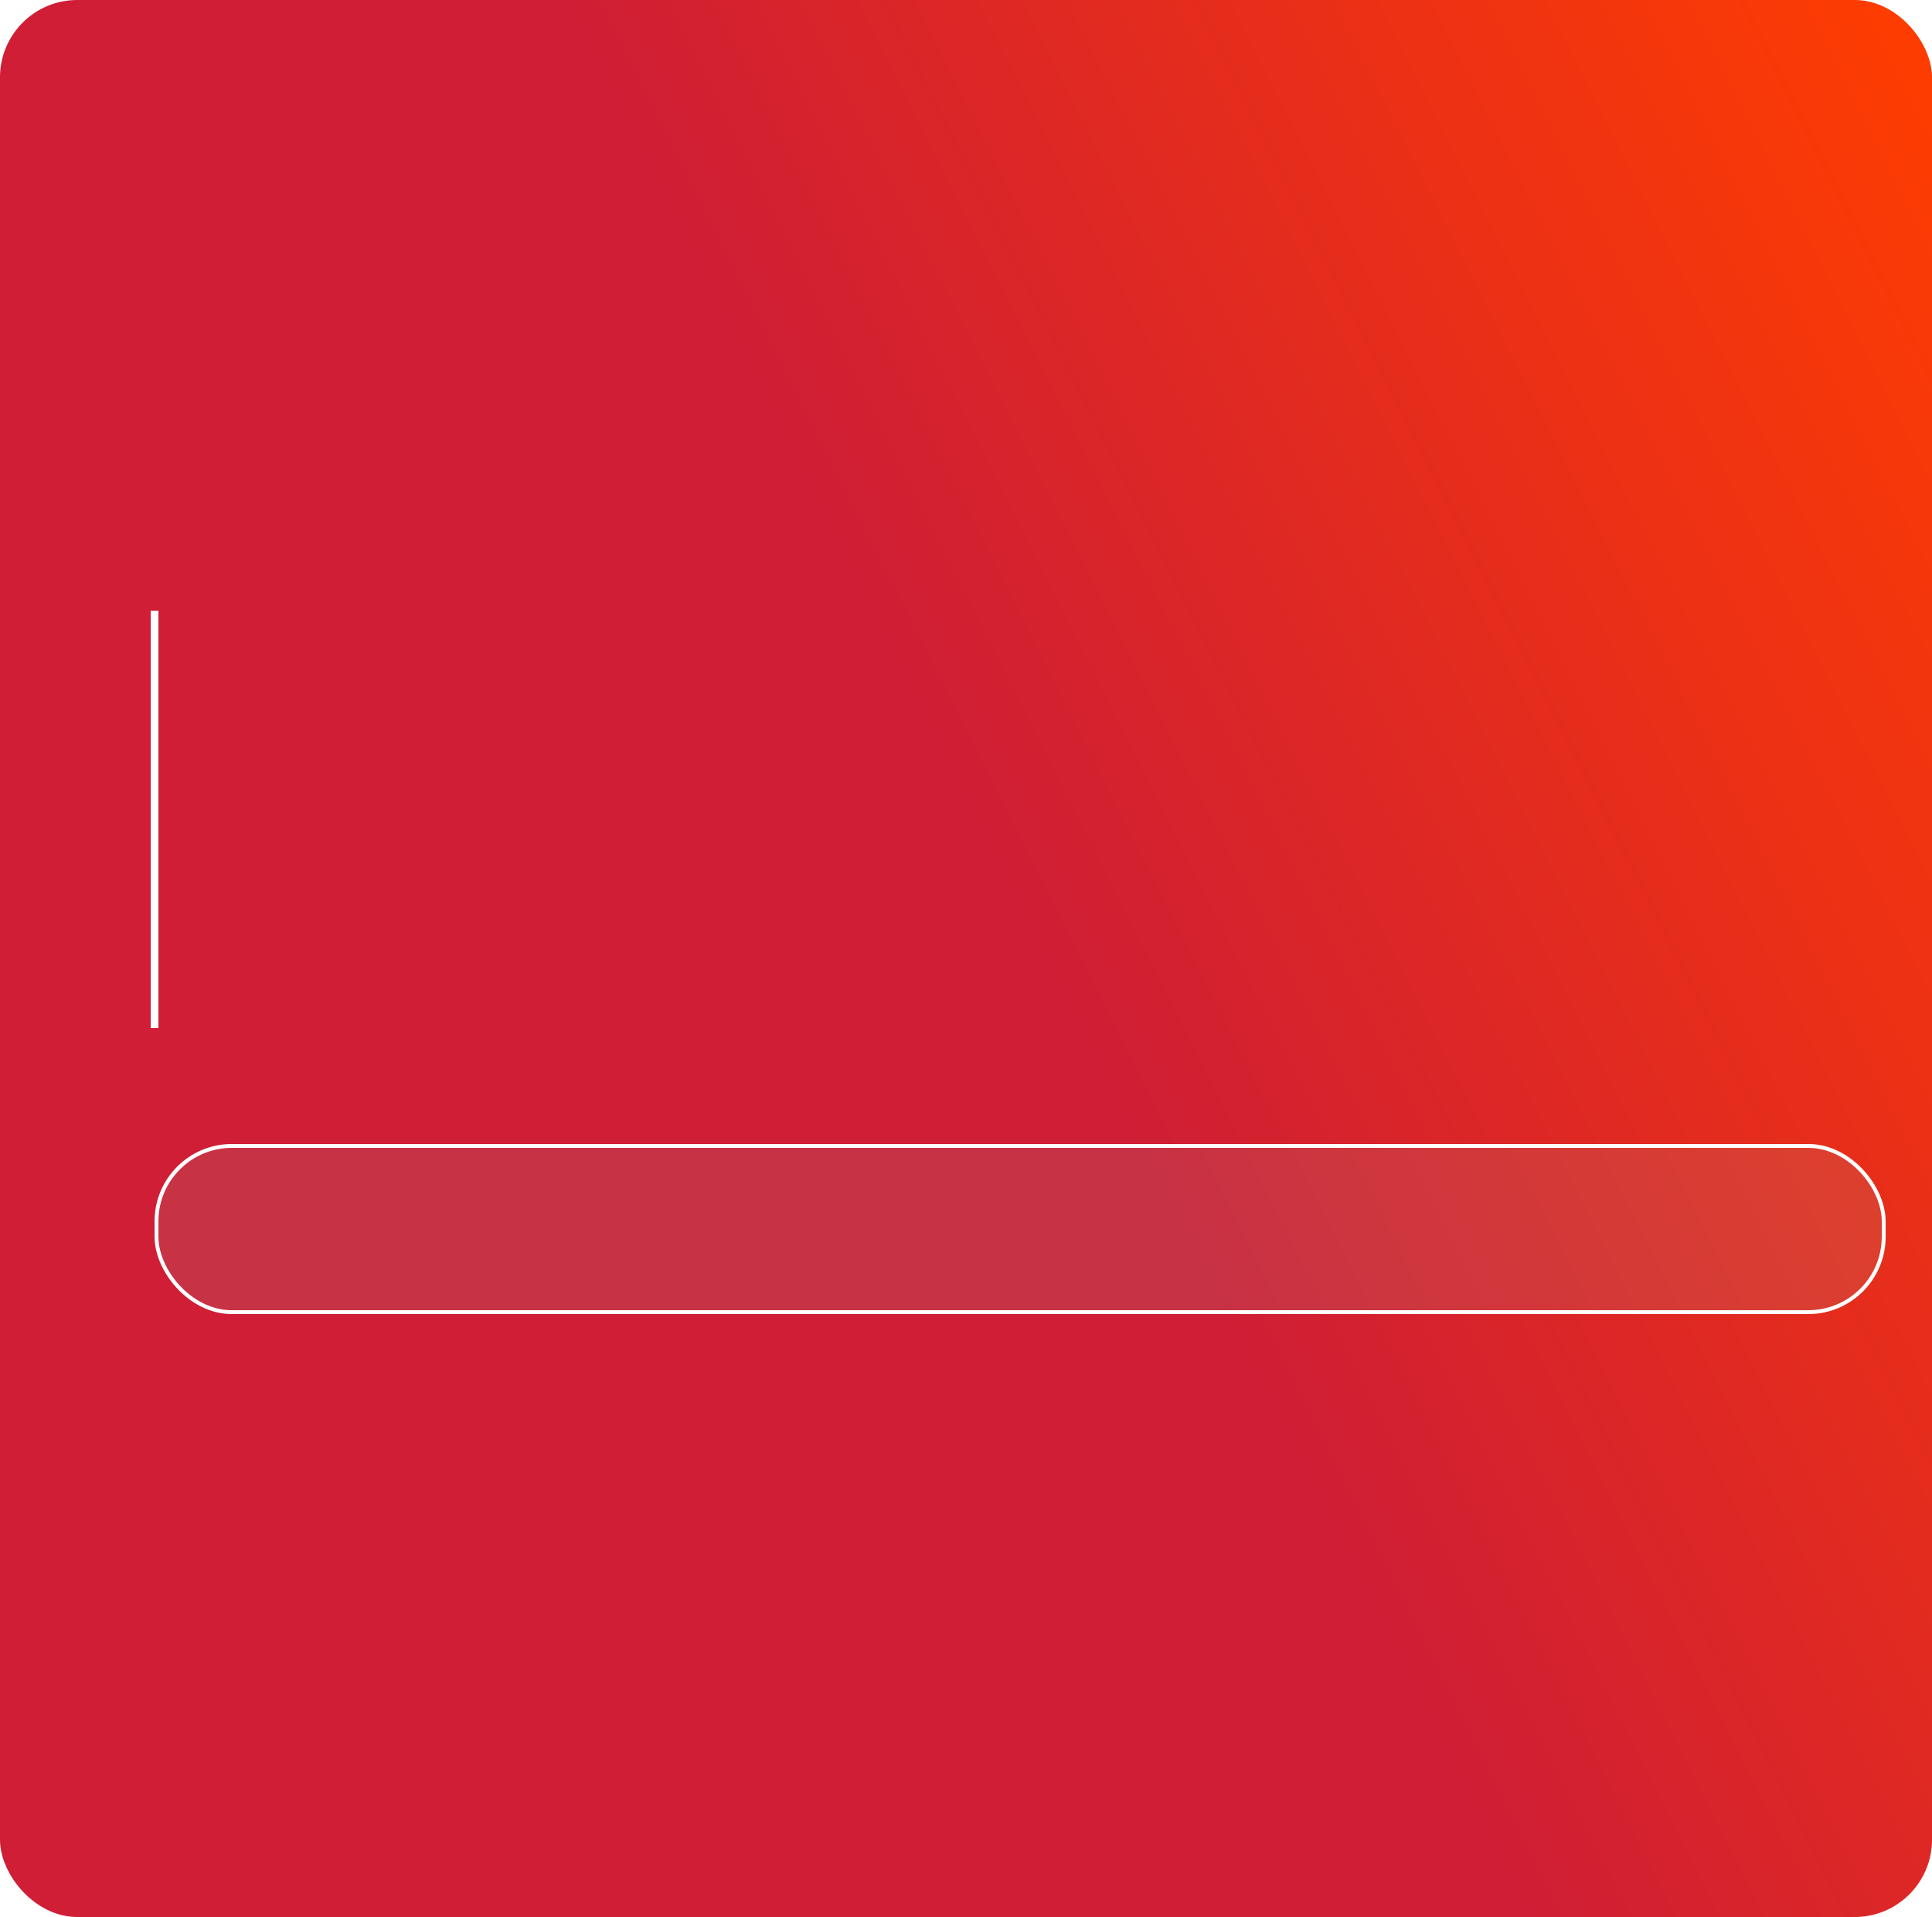 <?xml version="1.0" encoding="UTF-8"?> <svg xmlns="http://www.w3.org/2000/svg" width="500" height="496" viewBox="0 0 500 496" fill="none"> <rect width="500" height="496" rx="20" fill="url(#paint0_linear_704_4074)"></rect> <path d="M40 158V266" stroke="white" stroke-width="2"></path> <g filter="url(#filter0_b_704_4074)"> <rect x="40" y="296" width="448" height="44" rx="20" fill="#A1A1A1" fill-opacity="0.15"></rect> <rect x="40.5" y="296.5" width="447" height="43" rx="19.5" stroke="white"></rect> </g> <defs> <filter id="filter0_b_704_4074" x="6" y="262" width="516" height="112" filterUnits="userSpaceOnUse" color-interpolation-filters="sRGB"> <feFlood flood-opacity="0" result="BackgroundImageFix"></feFlood> <feGaussianBlur in="BackgroundImageFix" stdDeviation="17"></feGaussianBlur> <feComposite in2="SourceAlpha" operator="in" result="effect1_backgroundBlur_704_4074"></feComposite> <feBlend mode="normal" in="SourceGraphic" in2="effect1_backgroundBlur_704_4074" result="shape"></feBlend> </filter> <linearGradient id="paint0_linear_704_4074" x1="500" y1="2.96129e-05" x2="-98.134" y2="300.98" gradientUnits="userSpaceOnUse"> <stop stop-color="#FF3D00"></stop> <stop offset="0.475" stop-color="#CF1E35"></stop> </linearGradient> </defs> </svg> 